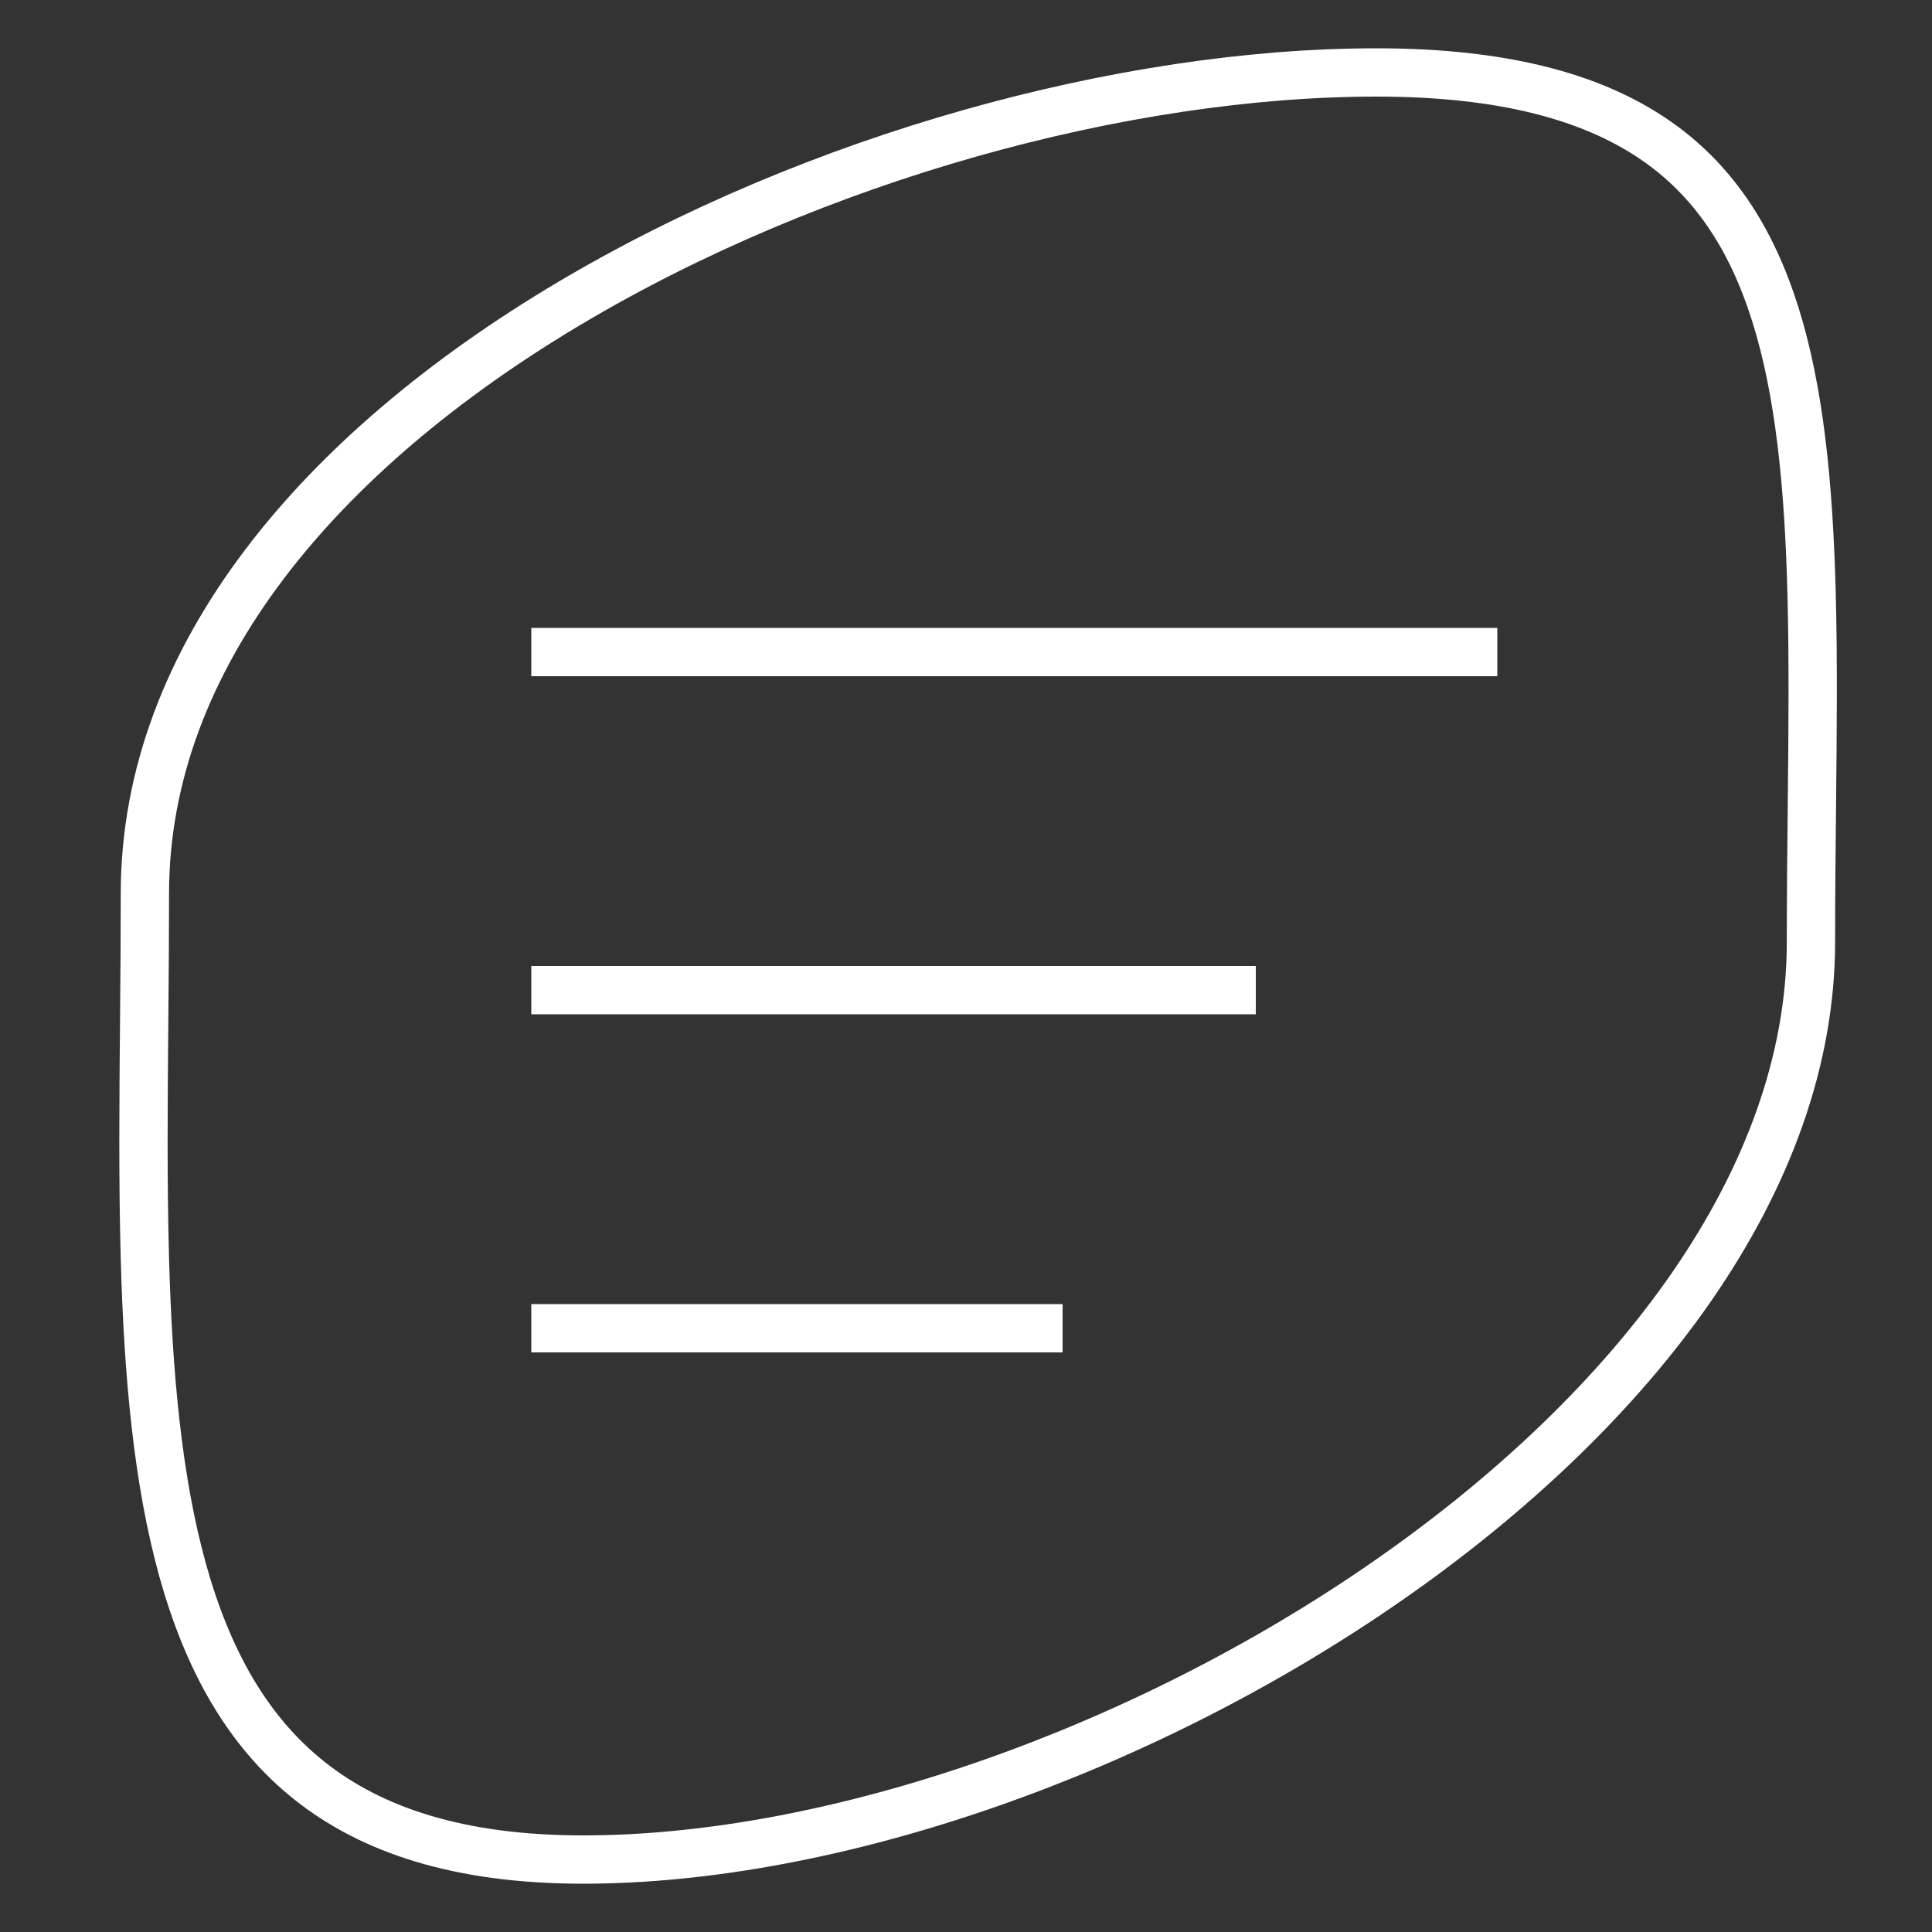 <?xml version="1.0" encoding="UTF-8"?>
<svg xmlns="http://www.w3.org/2000/svg" width="40" height="40" viewBox="0 0 40 40" fill="none">
  <rect x="0" y="0" width="40" height="40" fill="#333333" stroke="none"/>
  <path d="M37.494 19.5C37.494 24.437 33.837 29.181 28.736 32.726C23.651 36.26 17.268 38.5 12.073 38.5C9.494 38.5 7.687 37.887 6.402 36.863C5.115 35.838 4.294 34.354 3.78 32.503C3.265 30.647 3.066 28.457 3 26.062C2.956 24.471 2.97 22.814 2.985 21.118C2.993 20.254 3 19.38 3 18.5C3 13.582 6.653 9.339 11.768 6.293C16.865 3.257 23.277 1.5 28.5 1.5C31.1 1.5 32.914 1.998 34.193 2.849C35.464 3.695 36.261 4.928 36.758 6.513C37.259 8.11 37.447 10.043 37.506 12.25C37.544 13.659 37.529 15.152 37.513 16.725C37.503 17.624 37.494 18.549 37.494 19.5Z" stroke="white"></path>
  <line x1="11" y1="13.5" x2="31" y2="13.5" stroke="white"></line>
  <line x1="11" y1="20.5" x2="26" y2="20.5" stroke="white"></line>
  <line x1="11" y1="27.5" x2="22" y2="27.5" stroke="white"></line>
</svg>
